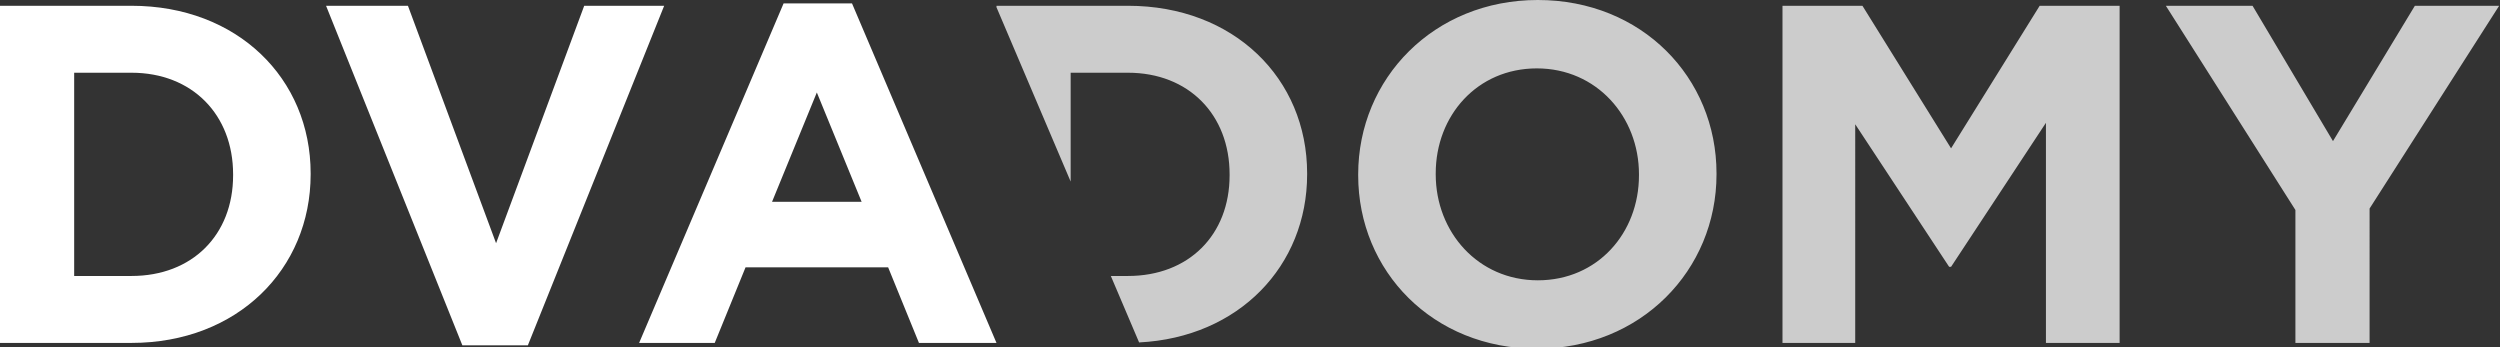 <?xml version="1.0" encoding="utf-8"?>
<!-- Generator: Adobe Illustrator 15.1.0, SVG Export Plug-In  -->
<!DOCTYPE svg PUBLIC "-//W3C//DTD SVG 1.1//EN" "http://www.w3.org/Graphics/SVG/1.1/DTD/svg11.dtd">
<svg version="1.1"
	 xmlns="http://www.w3.org/2000/svg" xmlns:xlink="http://www.w3.org/1999/xlink" xmlns:a="http://ns.adobe.com/AdobeSVGViewerExtensions/3.0/"
	 x="0px" y="0px" width="619px" height="86px" viewBox="0 0 619 86" enable-background="new 0 0 619 86" xml:space="preserve">
<rect x="0" y="0" width="619" height="86" fill="#333333" stroke="none"/>
<defs>
</defs>
<g>
	<defs>
		<rect id="SVGID_1_" width="618.788" height="86.337"/>
	</defs>
	<clipPath id="SVGID_4_">
		<use xlink:href="#SVGID_1_"  overflow="visible"/>
	</clipPath>
	<g clip-path="url(#SVGID_4_)">
		<defs>
			<rect id="SVGID_2_" width="618.788" height="86.337"/>
		</defs>
		<clipPath id="SVGID_5_">
			<use xlink:href="#SVGID_2_"  overflow="visible"/>
		</clipPath>
		<g opacity="0.75" clip-path="url(#SVGID_5_)">
			<g>
				<defs>
					<rect id="SVGID_3_" x="246.729" width="372.059" height="86.337"/>
				</defs>
				<clipPath id="SVGID_6_">
					<use xlink:href="#SVGID_3_"  overflow="visible"/>
				</clipPath>
				<path clip-path="url(#SVGID_6_)" fill="#FFFFFF" d="M323.646,43.169V42.93c0-23.492-18.126-41.499-44.36-41.499h-32.556v0.371
					l18.365,43.157V18.007h14.191c15.024,0,25.162,10.375,25.162,25.162v0.238c0,14.787-10.138,24.923-25.162,24.923h-4.246
					l7.002,16.456C306.767,83.544,323.646,65.821,323.646,43.169 M405.809,43.407c0,14.31-10.256,25.997-25.043,25.997
					s-25.281-11.926-25.281-26.235V42.93c0-14.31,10.256-25.996,25.043-25.996s25.281,11.925,25.281,26.235V43.407z M425.008,43.169
					V42.93c0-23.731-18.484-42.93-44.242-42.93s-44.479,19.438-44.479,43.169v0.238c0,23.73,18.483,42.93,44.241,42.93
					C406.286,86.337,425.008,66.898,425.008,43.169 M506.573,84.906h18.245V1.431h-19.795l-21.941,35.298L461.14,1.431h-19.796
					v83.475h18.008V30.767l23.253,35.296h0.478l23.491-35.654V84.906z M618.788,1.431h-20.869L577.646,34.94L557.731,1.431h-21.465
					l32.078,50.562v32.913h18.365V51.635L618.788,1.431z"/>
			</g>
		</g>
		<path clip-path="url(#SVGID_5_)" fill="#FFFFFF" d="M191.159,49.966l11.09-27.07l11.09,27.07H191.159z M158.246,84.906h18.722
			l7.632-18.722h35.298l7.632,18.722h19.199L210.954,0.835h-16.933L158.246,84.906z M114.48,85.502h16.218l33.748-84.071H144.65
			L122.827,60.22L101.005,1.431H80.732L114.48,85.502z M18.365,68.33V18.007h14.19c15.026,0,25.162,10.375,25.162,25.162v0.238
			c0,14.787-10.136,24.923-25.162,24.923H18.365z M0,84.906h32.555c26.235,0,44.361-18.245,44.361-41.737V42.93
			c0-23.492-18.126-41.499-44.361-41.499H0V84.906z"/>
	</g>
</g>
</svg>
